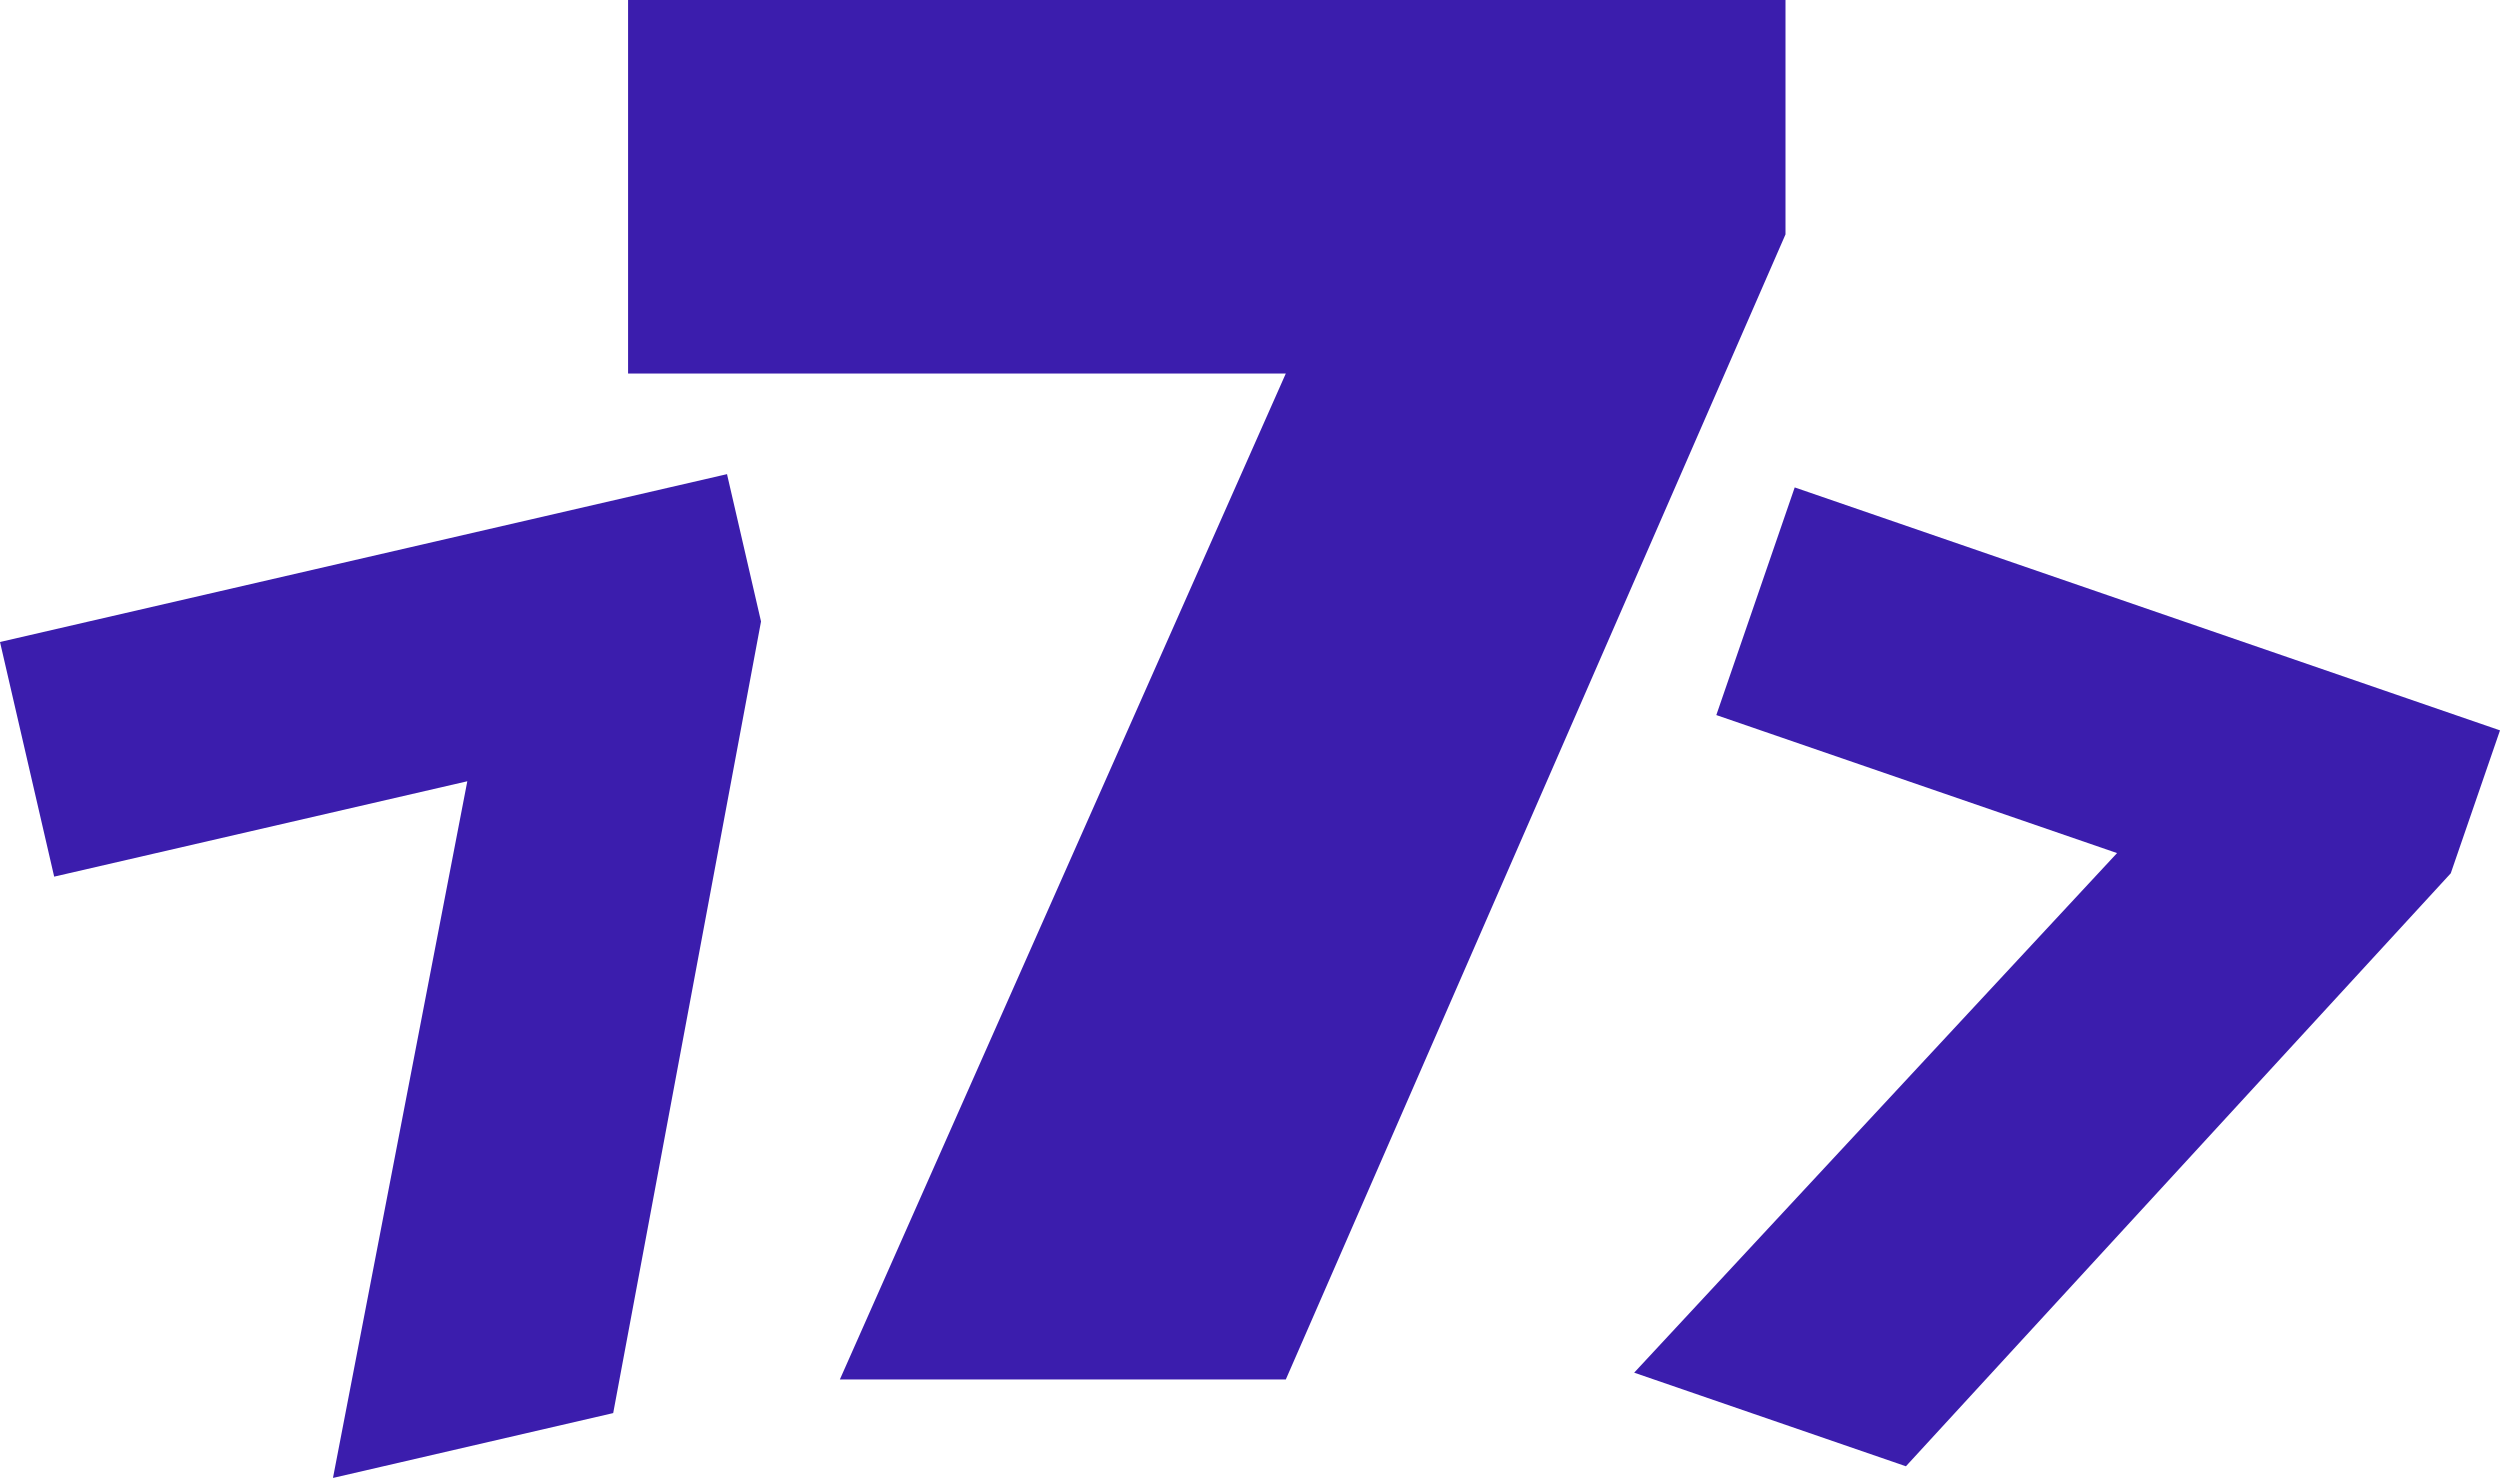 <svg xmlns="http://www.w3.org/2000/svg" width="57.82" height="34.179" viewBox="0 0 57.82 34.179">
    <path data-name="Union 15" d="m10.813 18.077-9.555 2.206-1.253-5.427 16.815-3.882.007.034.779 3.374-3.419 18.308-6.481 1.5zM37.8 31.755l11.168-12.017-9.268-3.192 1.813-5.265L57.825 16.9l-.011.032-1.128 3.274L44.085 33.92zm-18.371.158L29.743 8.647H14.531V.007H41.3v5.422L29.743 31.913z" transform="translate(-.005 -.008)" style="fill:#3b1dad"/>
</svg>
